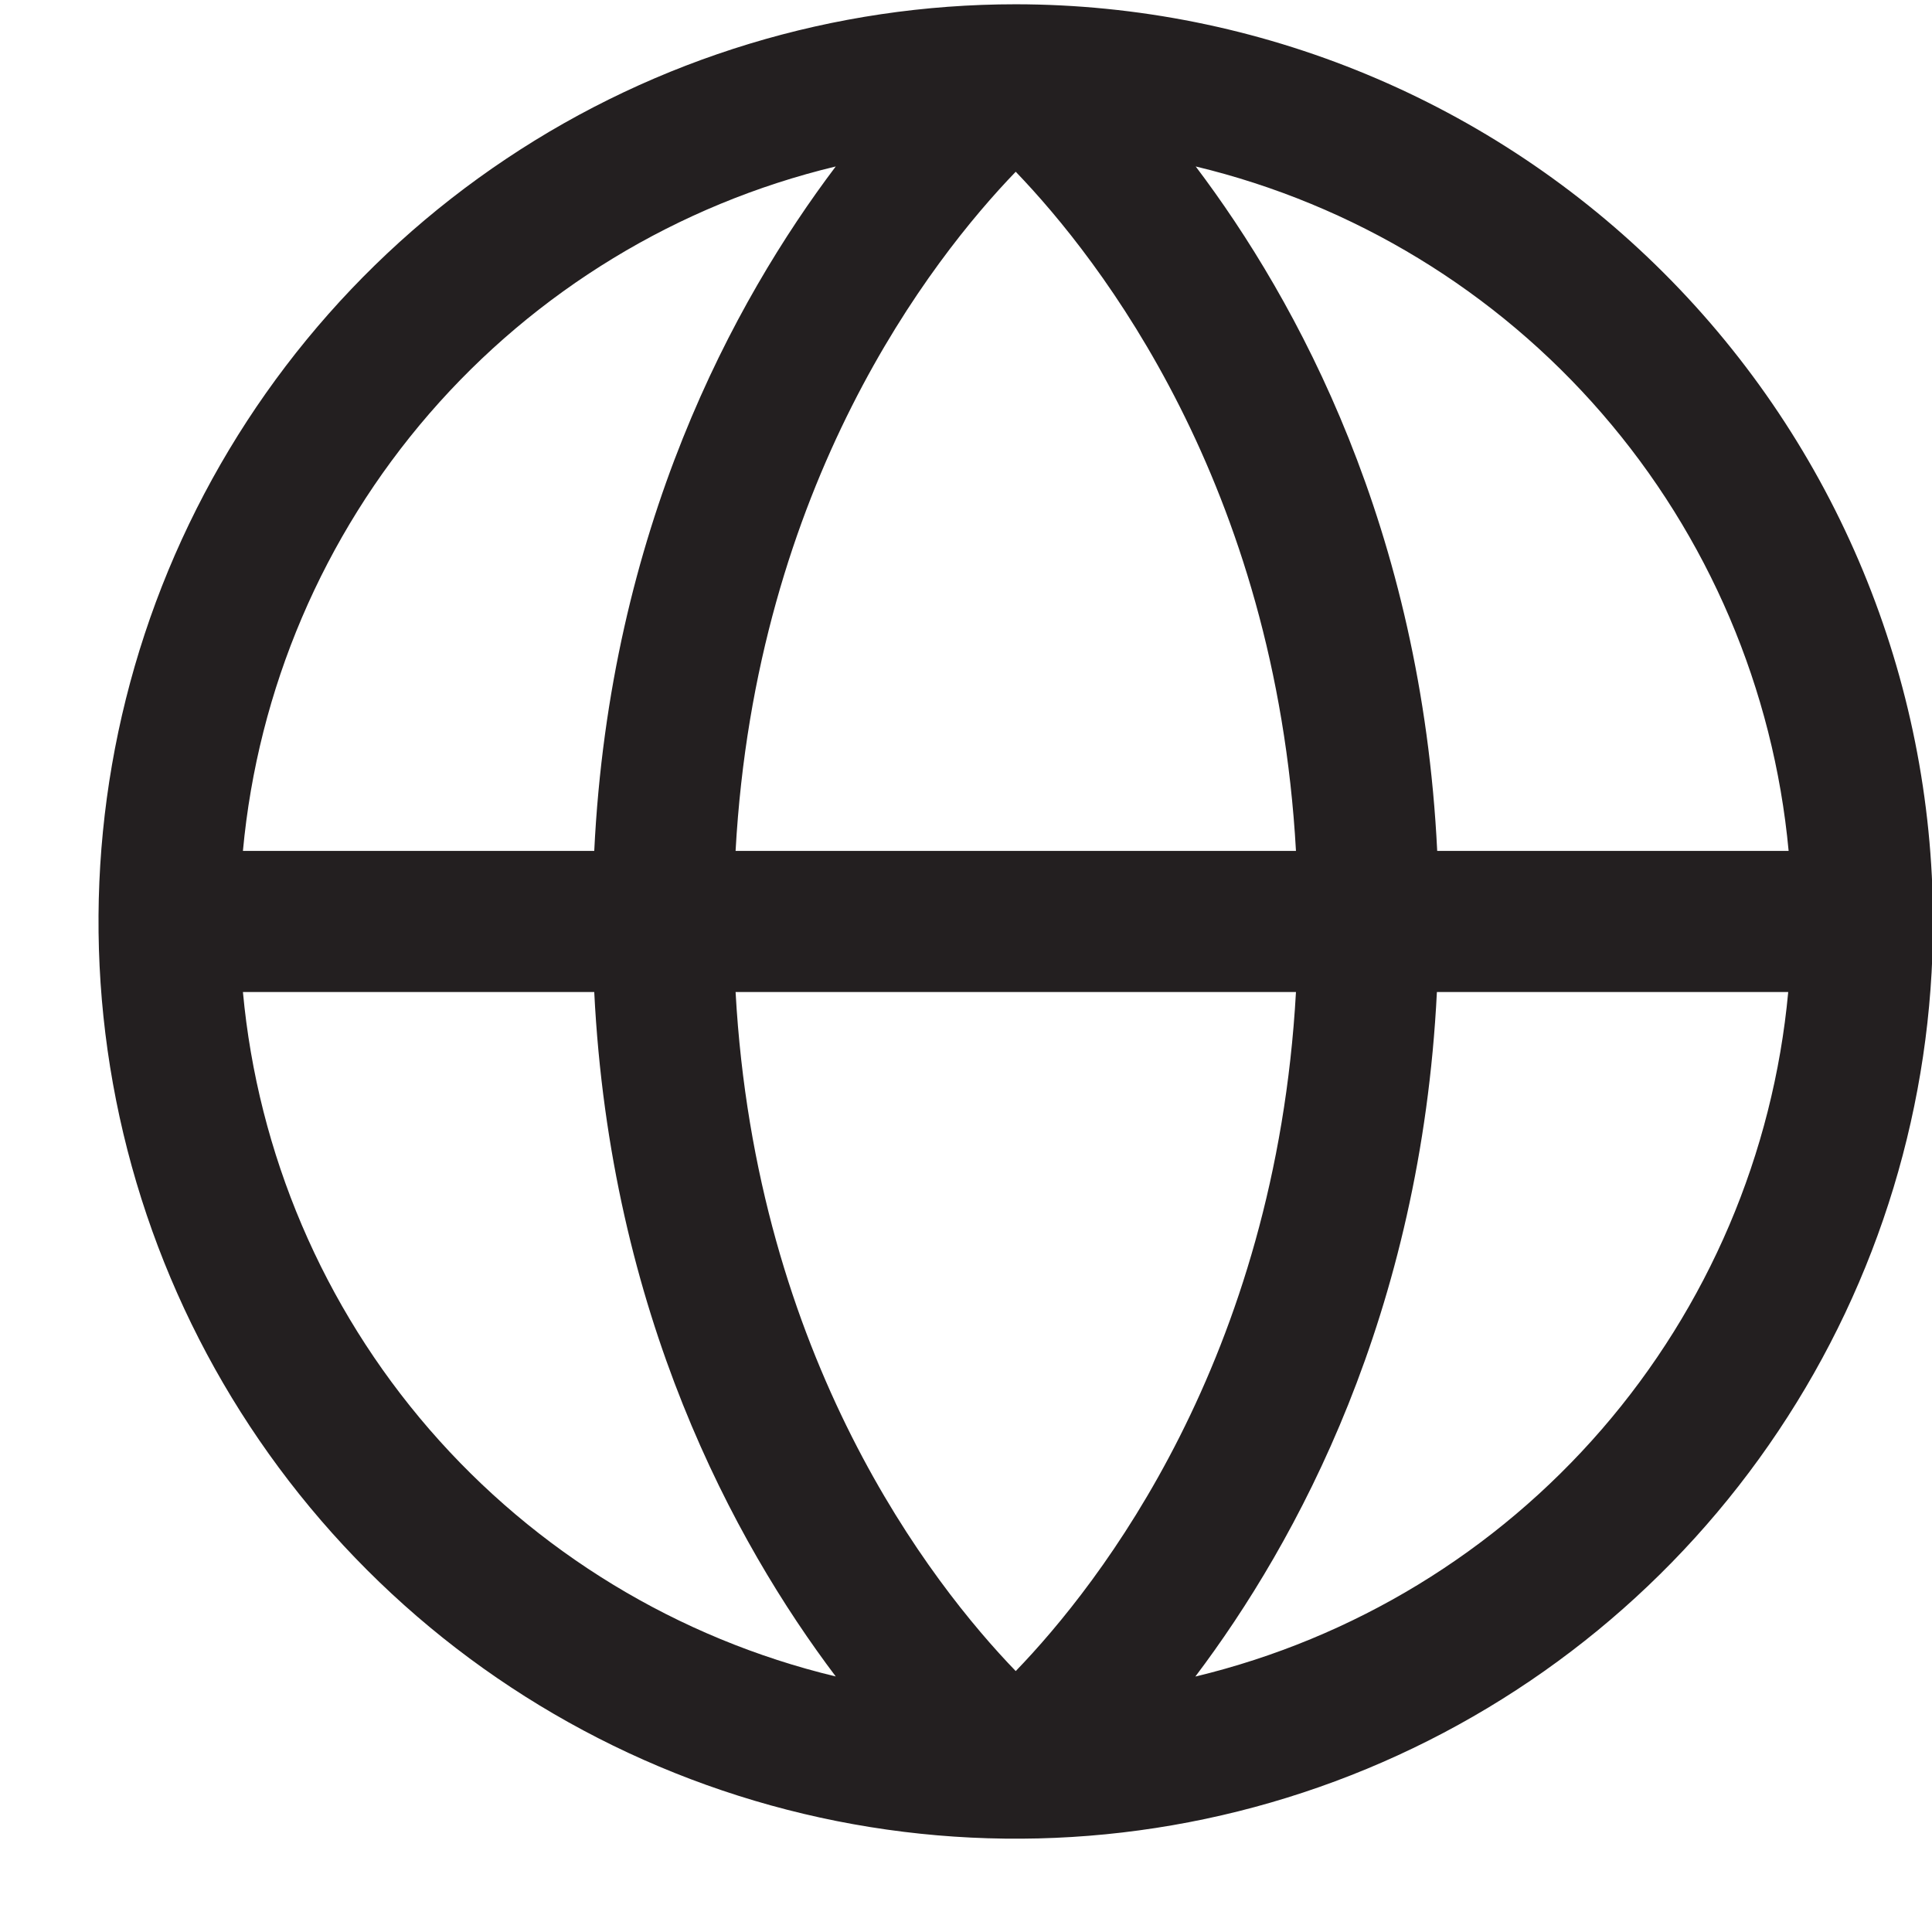 <svg width="19" height="19" viewBox="0 0 19 19" fill="none" xmlns="http://www.w3.org/2000/svg">
<path d="M9.989 0.042C8.205 0.042 6.461 0.571 4.978 1.562C3.494 2.553 2.338 3.962 1.655 5.61C0.973 7.258 0.794 9.072 1.142 10.822C1.49 12.572 2.349 14.179 3.611 15.441C4.872 16.702 6.48 17.561 8.229 17.909C9.979 18.257 11.793 18.079 13.441 17.396C15.089 16.713 16.498 15.557 17.489 14.073C18.481 12.59 19.01 10.846 19.01 9.062C19.007 6.67 18.056 4.378 16.365 2.687C14.674 0.996 12.381 0.044 9.989 0.042ZM17.589 8.368H14.134C13.979 5.201 12.76 2.962 11.759 1.637C13.312 2.01 14.71 2.86 15.755 4.067C16.801 5.274 17.442 6.778 17.59 8.368H17.589ZM7.234 9.756H12.745C12.544 13.365 10.817 15.577 9.989 16.434C9.161 15.576 7.434 13.364 7.234 9.756ZM7.234 8.368C7.434 4.759 9.162 2.547 9.989 1.689C10.818 2.551 12.544 4.763 12.745 8.368H7.234ZM8.219 1.637C7.219 2.962 5.999 5.201 5.844 8.368H2.389C2.536 6.778 3.178 5.274 4.223 4.067C5.269 2.86 6.666 2.01 8.219 1.637ZM2.389 9.756H5.844C6.002 12.923 7.219 15.162 8.219 16.487C6.666 16.114 5.269 15.264 4.223 14.057C3.178 12.85 2.536 11.346 2.389 9.756ZM11.756 16.487C12.756 15.162 13.973 12.923 14.131 9.756H17.586C17.439 11.346 16.798 12.849 15.753 14.056C14.708 15.263 13.312 16.113 11.759 16.487H11.756Z" fill="#231F20"/>
</svg>
